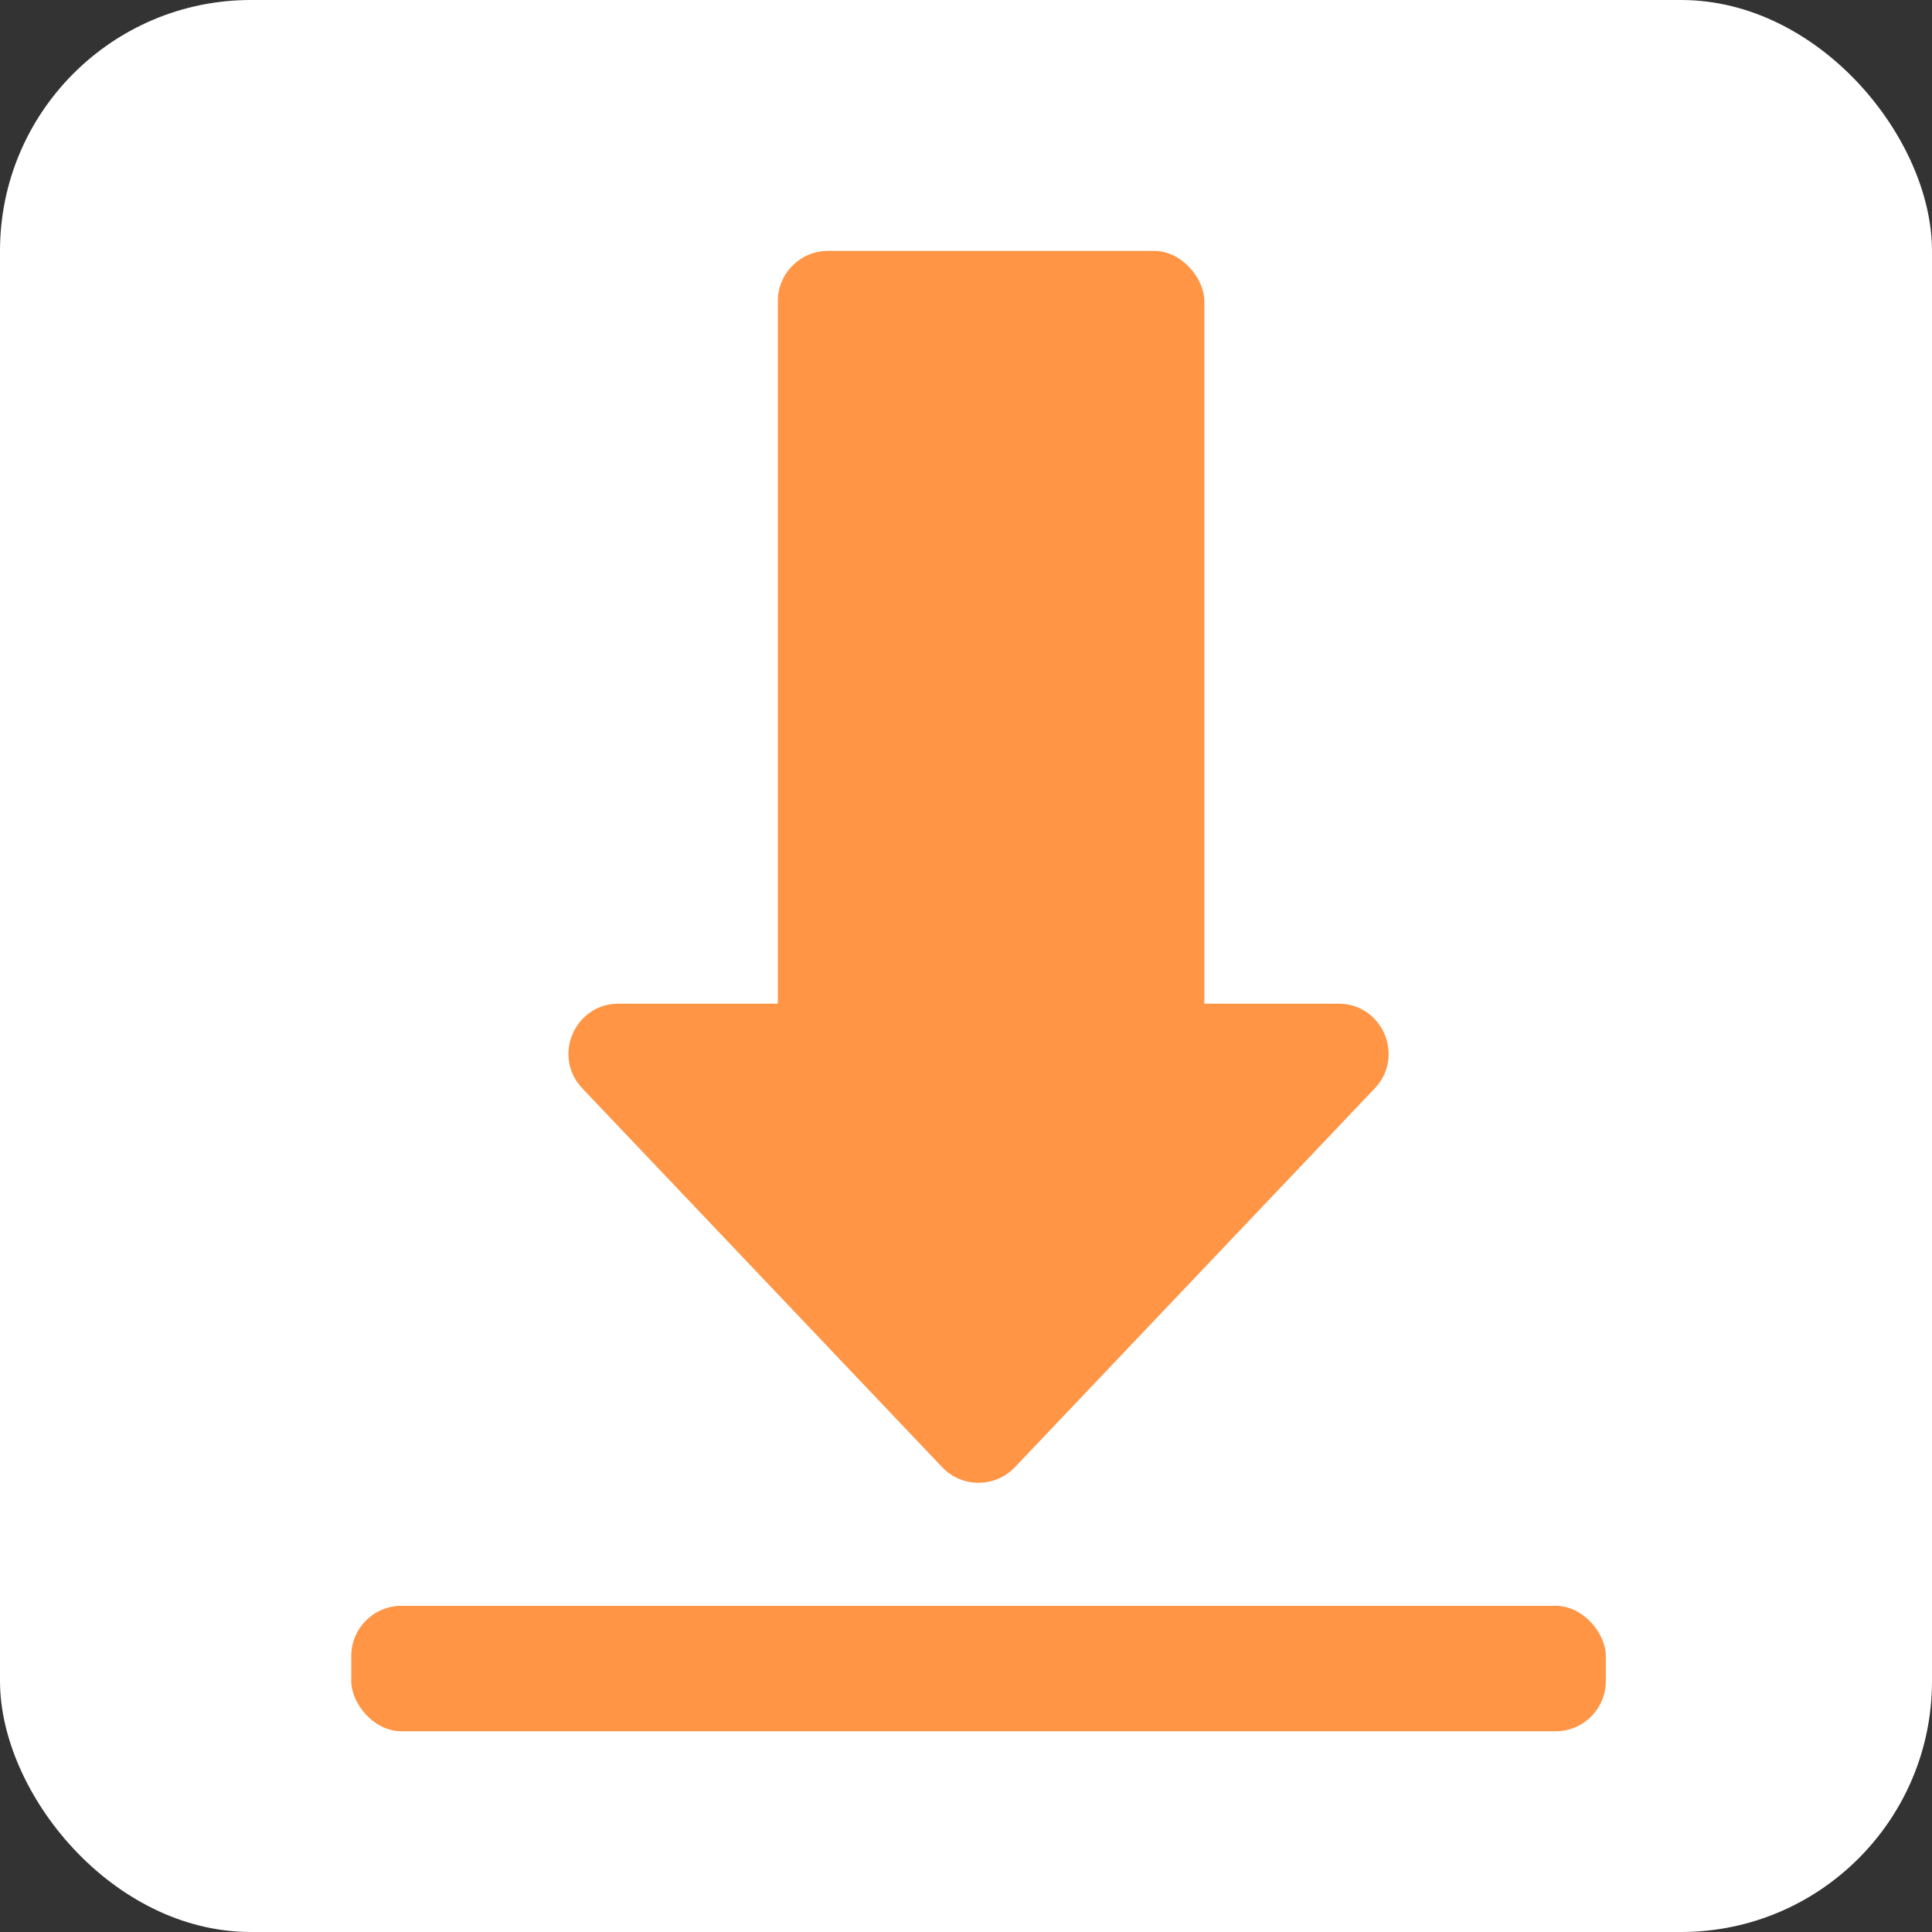 <?xml version="1.0" encoding="UTF-8"?> <svg xmlns="http://www.w3.org/2000/svg" width="77" height="77" viewBox="0 0 77 77" fill="none"><rect x="0" y="0" width="77" height="77" fill="#333333" stroke="none"/><rect width="77" height="77" rx="10" fill="white"></rect><rect x="14" y="64" width="50" height="5" rx="2" fill="#FF9545"></rect><rect x="31" y="10" width="17" height="35" rx="2" fill="#FF9545"></rect><path d="M23.209 43.377C21.998 42.103 22.901 40 24.659 40H53.341C55.099 40 56.002 42.103 54.791 43.377L40.45 58.474C39.661 59.304 38.339 59.304 37.55 58.474L23.209 43.377Z" fill="#FF9545"></path></svg> 